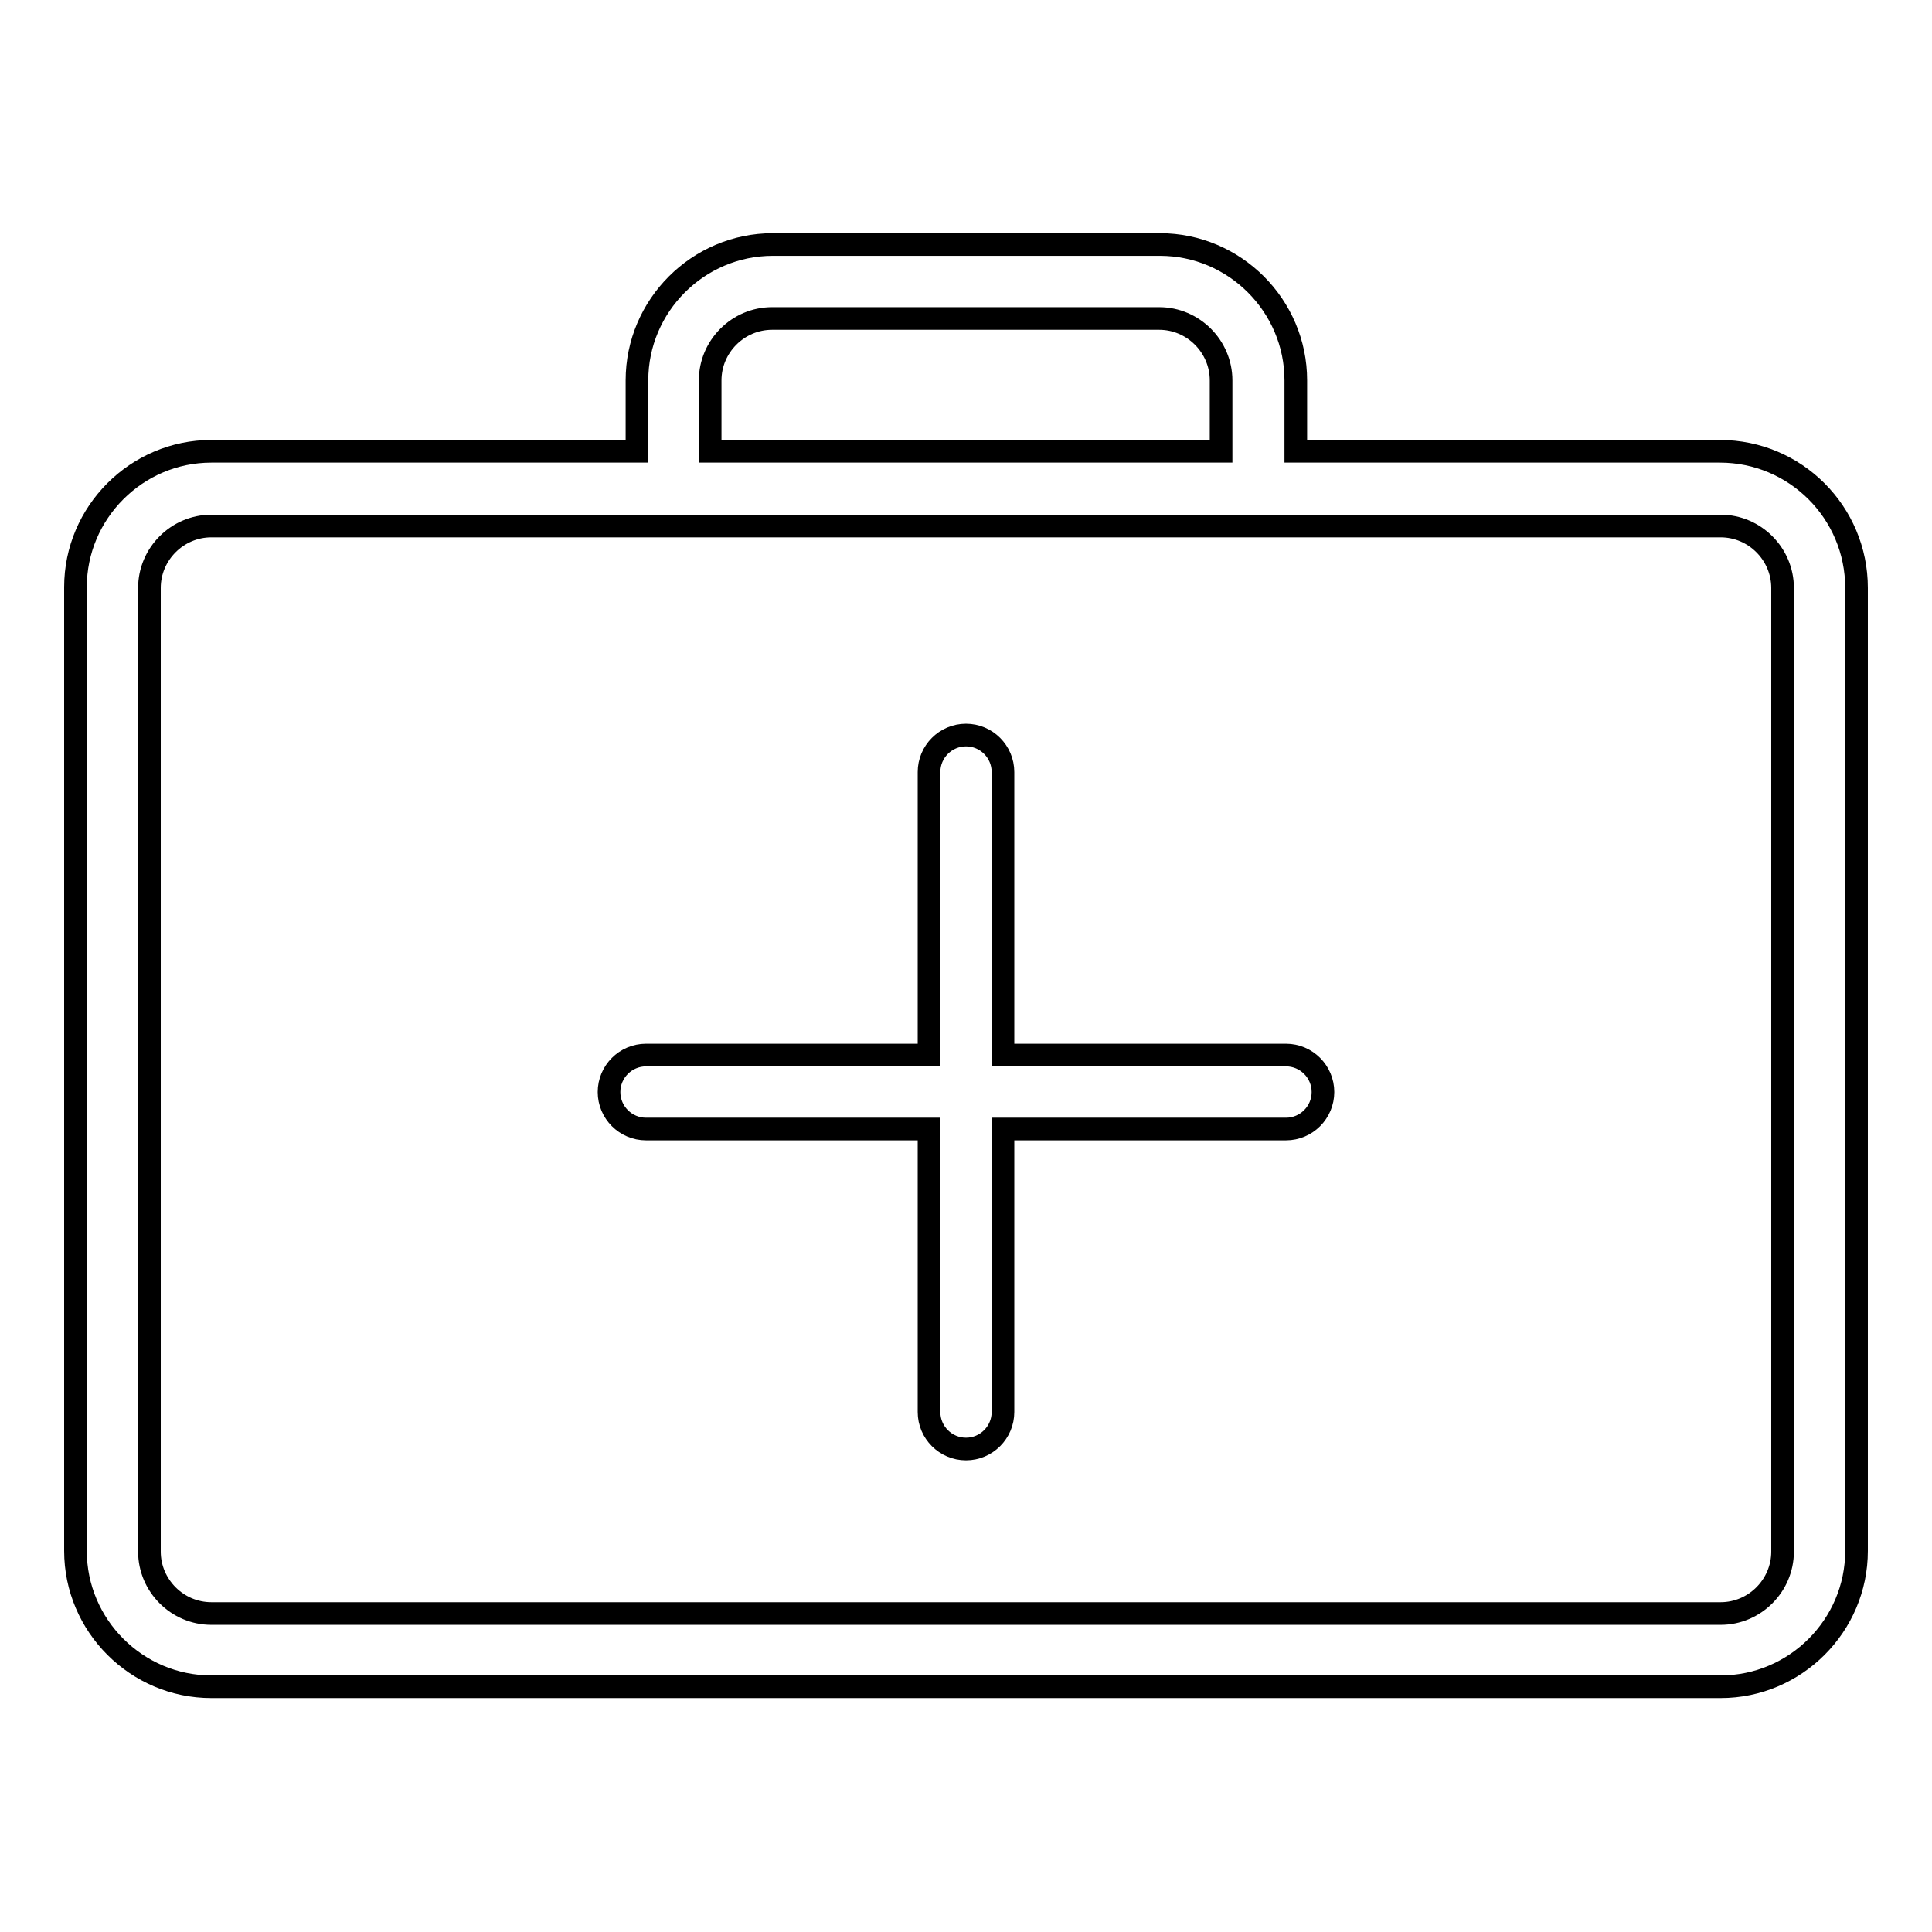 <?xml version="1.0" encoding="utf-8"?>
<!-- Svg Vector Icons : http://www.onlinewebfonts.com/icon -->
<!DOCTYPE svg PUBLIC "-//W3C//DTD SVG 1.1//EN" "http://www.w3.org/Graphics/SVG/1.1/DTD/svg11.dtd">
<svg version="1.1" xmlns="http://www.w3.org/2000/svg" xmlns:xlink="http://www.w3.org/1999/xlink" x="0px" y="0px" viewBox="0 0 256 256" enable-background="new 0 0 256 256" xml:space="preserve">
<g><g><path stroke-width="3" fill-opacity="0" stroke="#000000"  d="M170.4,139.8h-37.5v-37.5c0-2.7-2.2-4.9-4.9-4.9c-2.7,0-4.9,2.2-4.9,4.9v37.5H85.6c-2.7,0-4.9,2.2-4.9,4.9c0,2.7,2.2,4.9,4.9,4.9h37.5v37.5c0,2.7,2.2,4.9,4.9,4.9c2.7,0,4.9-2.2,4.9-4.9v-37.5h37.5c2.7,0,4.9-2.2,4.9-4.9C175.3,142,173.1,139.8,170.4,139.8z"/><path stroke-width="3" fill-opacity="0" stroke="#000000"  d="M227.9,59.8h-56.2v-9.4c0-9.9-8.1-18-18-18h-51.3c-9.9,0-18,8.1-18,18v9.4H28c-9.9,0-18,8.1-18,18v127.7c0,9.9,8.1,18,18,18H228c9.9,0,18-8.1,18-18V77.9C246,67.9,237.9,59.8,227.9,59.8z M94.1,50.4c0-4.5,3.7-8.2,8.2-8.2h51.3c4.5,0,8.2,3.7,8.2,8.2v9.4H94.1V50.4z M236.2,205.6c0,4.5-3.7,8.2-8.2,8.2H28c-4.5,0-8.2-3.7-8.2-8.2V77.9c0-4.5,3.7-8.2,8.2-8.2H228c4.5,0,8.2,3.7,8.2,8.2V205.6z"/></g></g>
</svg>